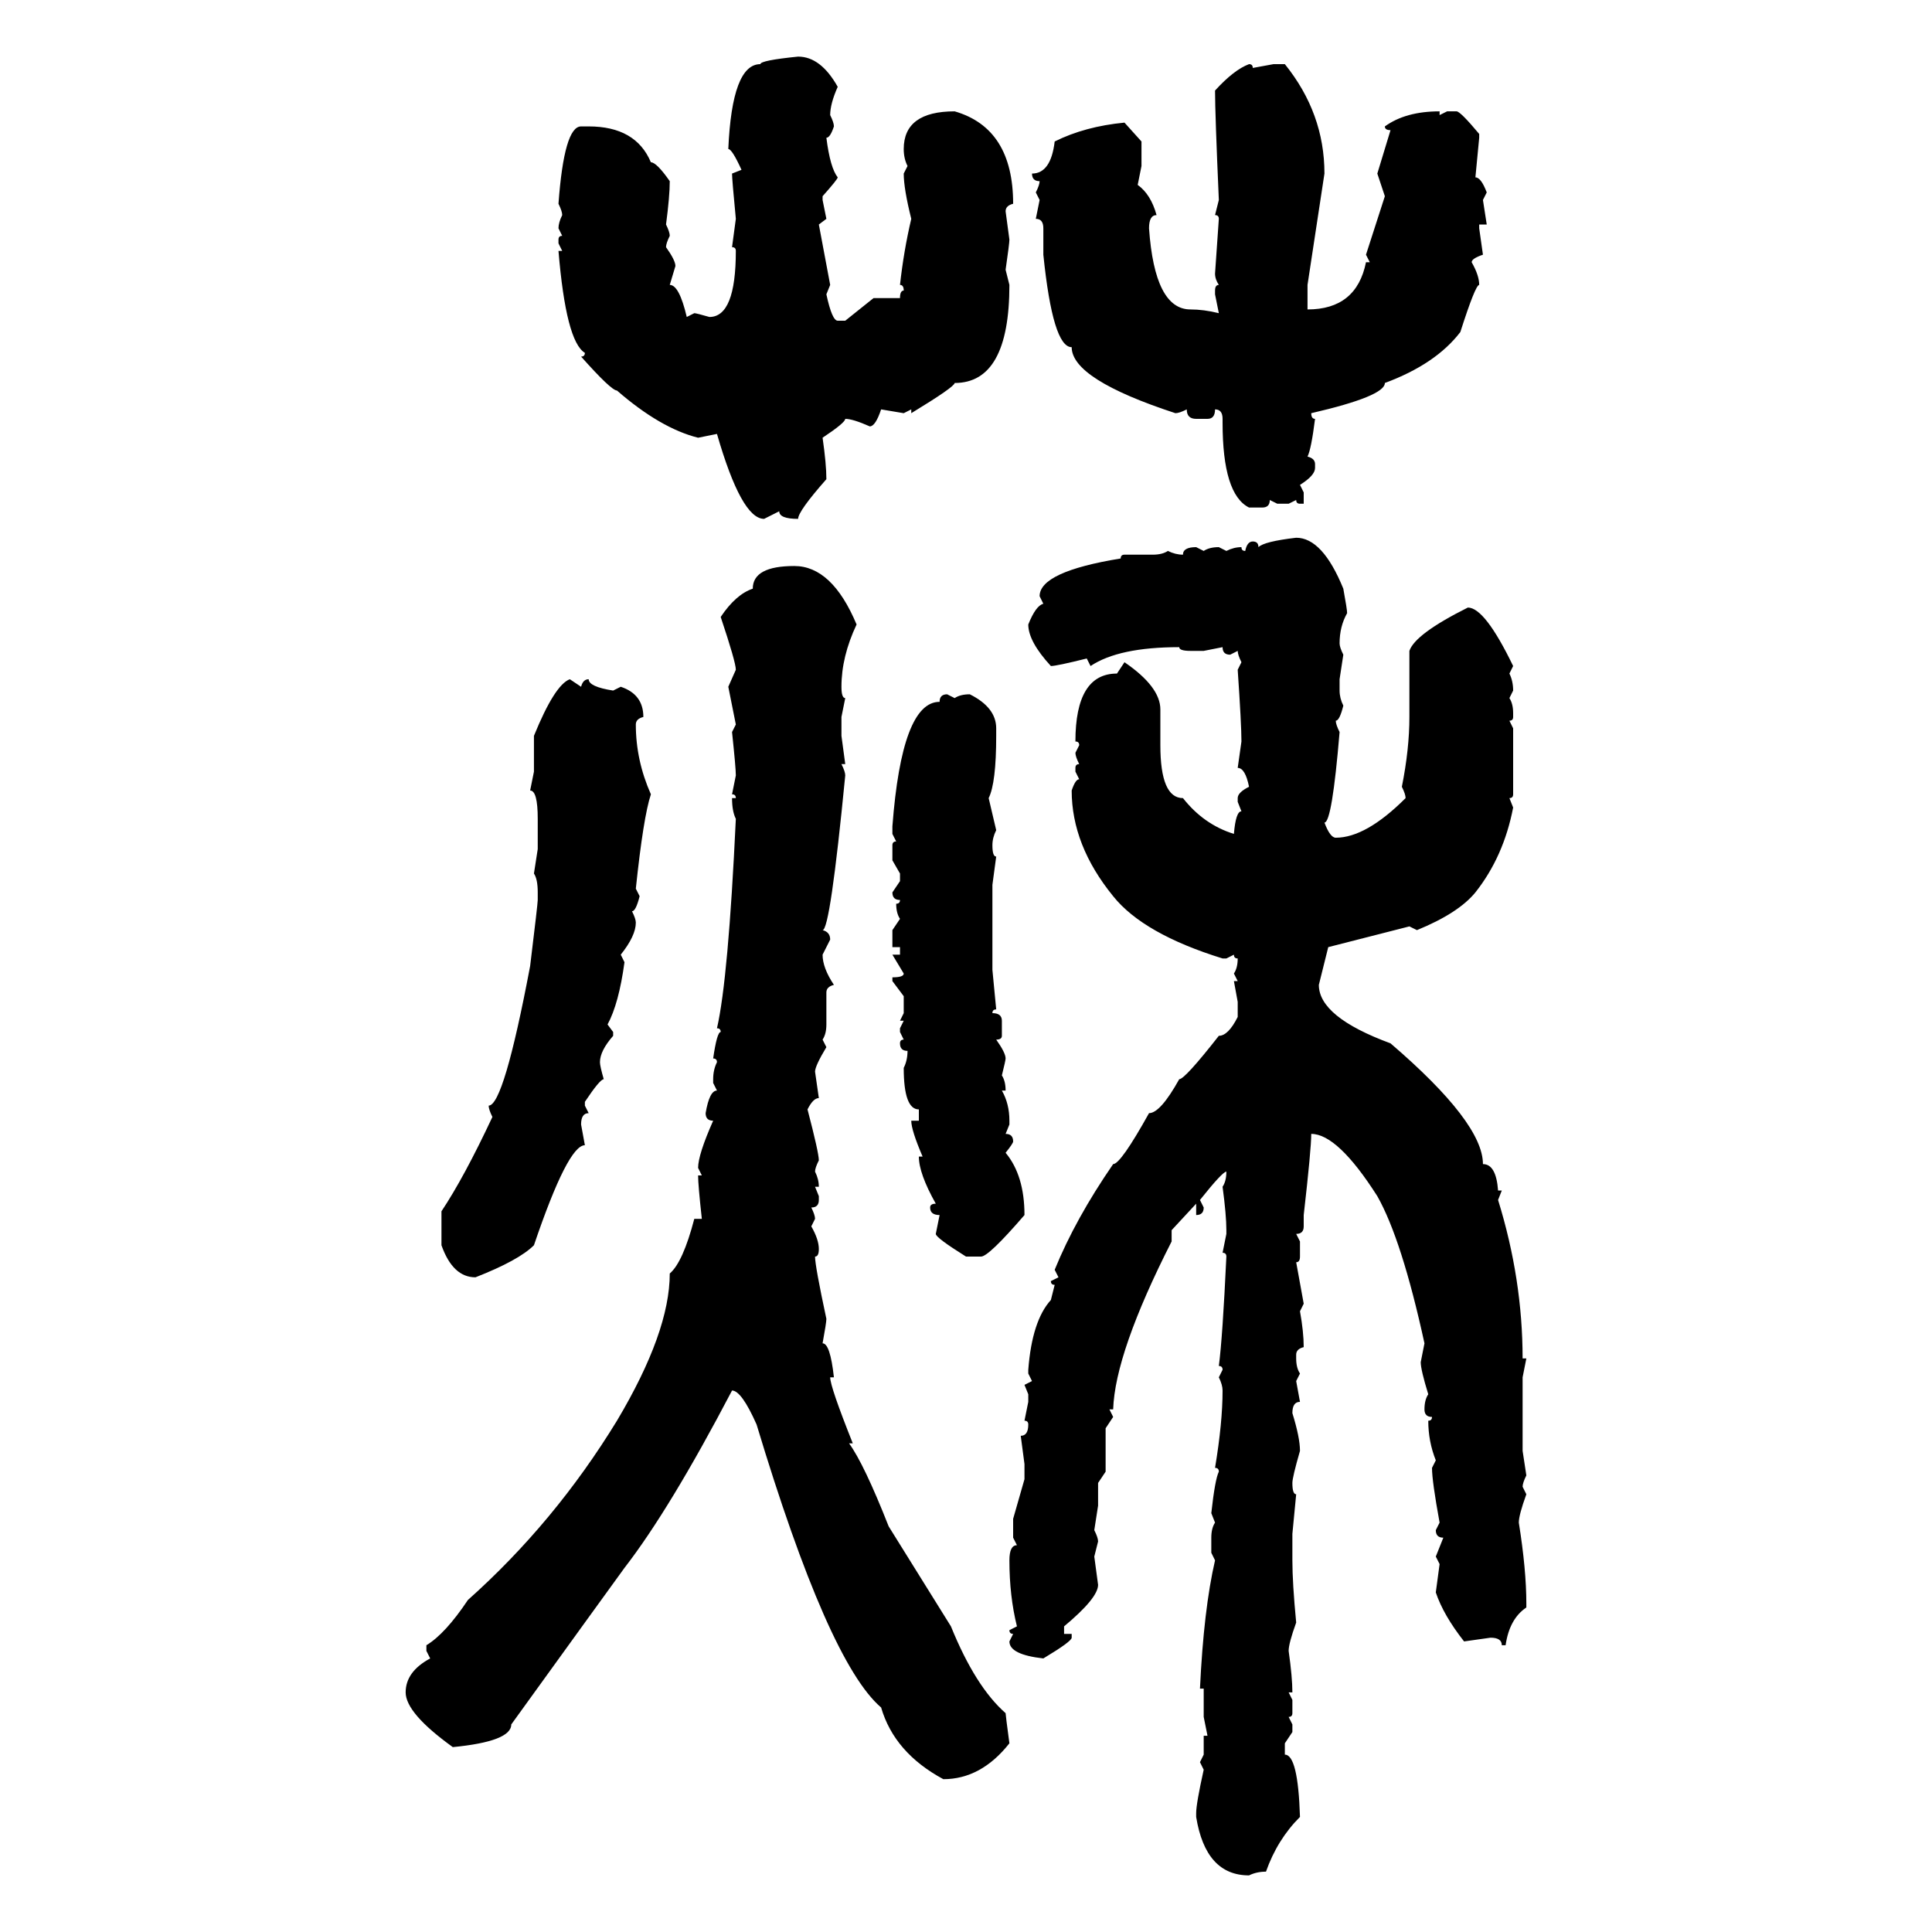 <svg xmlns="http://www.w3.org/2000/svg" xmlns:xlink="http://www.w3.org/1999/xlink" width="300" height="300"><path d="M123.93 8.79L123.93 8.79Q127.44 8.79 130.08 13.48L130.08 13.48Q128.91 16.11 128.91 17.87L128.91 17.87Q129.49 19.04 129.49 19.63L129.49 19.63Q128.91 21.39 128.32 21.39L128.32 21.39Q128.91 26.07 130.08 27.54L130.08 27.54Q130.08 27.83 127.73 30.47L127.73 30.47L127.73 31.05L128.32 33.98L127.15 34.86L128.91 44.24L128.32 45.70Q129.20 49.80 130.08 49.80L130.08 49.80L131.25 49.80L135.64 46.29L139.75 46.29Q139.75 45.12 140.33 45.12L140.33 45.12Q140.33 44.24 139.75 44.24L139.75 44.24Q140.33 38.96 141.50 33.98L141.50 33.98Q140.33 29.30 140.33 26.95L140.33 26.95L140.92 25.78Q140.33 24.61 140.33 23.14L140.33 23.14Q140.33 17.29 148.24 17.29L148.24 17.29Q157.32 19.92 157.32 31.64L157.32 31.64Q156.15 31.93 156.15 32.81L156.15 32.81L156.74 37.21Q156.74 37.79 156.15 41.89L156.15 41.89L156.74 44.24Q156.74 59.47 148.24 59.47L148.24 59.47Q148.24 60.06 141.50 64.16L141.50 64.16L141.50 63.57L140.33 64.16L136.82 63.57Q135.94 66.21 135.06 66.21L135.06 66.21Q132.42 65.04 131.25 65.04L131.25 65.04Q131.25 65.63 127.73 67.97L127.73 67.97Q128.32 72.07 128.32 74.41L128.32 74.41Q123.93 79.39 123.93 80.57L123.93 80.57Q121.00 80.57 121.00 79.39L121.00 79.39L118.65 80.57Q115.14 80.57 111.33 67.38L111.33 67.38L108.40 67.97Q102.54 66.50 95.80 60.64L95.80 60.64Q94.92 60.64 90.23 55.37L90.23 55.37Q90.82 55.37 90.82 54.79L90.82 54.79Q87.89 53.03 86.72 38.96L86.72 38.96L87.30 38.96L86.72 37.79L86.72 37.21Q86.72 36.62 87.30 36.62L87.30 36.62L86.72 35.45Q86.72 34.57 87.30 33.40L87.30 33.40Q87.30 32.81 86.72 31.64L86.72 31.64Q87.60 19.63 90.23 19.63L90.23 19.63L91.41 19.63Q98.73 19.63 101.07 25.20L101.07 25.20Q101.95 25.20 104.00 28.13L104.00 28.13Q104.00 30.47 103.42 34.86L103.42 34.86Q104.00 36.04 104.00 36.62L104.00 36.62Q103.42 37.79 103.42 38.38L103.42 38.38Q104.88 40.43 104.88 41.31L104.88 41.31L104.00 44.24Q105.47 44.24 106.64 49.22L106.64 49.22L107.81 48.63Q108.11 48.63 110.16 49.22L110.16 49.22Q114.26 49.22 114.26 38.96L114.26 38.96Q114.26 38.38 113.67 38.38L113.67 38.38L114.26 33.98Q113.67 27.83 113.67 26.95L113.67 26.95L115.14 26.37Q113.67 23.14 113.09 23.14L113.09 23.14Q113.67 9.96 118.07 9.96L118.07 9.96Q118.07 9.38 123.93 8.79ZM193.95 9.96L193.95 9.96Q194.53 9.96 194.53 10.55L194.53 10.55L197.75 9.96L199.51 9.96Q205.66 17.58 205.66 26.95L205.66 26.95L203.03 44.24L203.03 48.05Q210.64 48.05 212.11 40.72L212.11 40.72L212.70 40.72L212.11 39.55L215.04 30.47L213.87 26.95L215.92 20.21Q215.04 20.21 215.04 19.63L215.04 19.63Q218.26 17.29 223.54 17.29L223.54 17.29L223.54 17.87L224.71 17.29L226.17 17.29Q226.76 17.29 229.69 20.80L229.69 20.80L229.69 21.39L229.10 27.54Q229.98 27.54 230.86 29.88L230.86 29.88L230.27 31.05L230.86 34.86L229.69 34.86L229.69 35.45L230.27 39.55Q228.52 40.14 228.52 40.72L228.52 40.72Q229.69 42.77 229.69 44.24L229.69 44.24Q229.10 44.24 226.76 51.56L226.76 51.56Q222.95 56.54 215.04 59.47L215.04 59.47Q215.04 61.52 203.61 64.16L203.61 64.16Q203.61 65.04 204.20 65.04L204.20 65.04Q203.61 69.73 203.03 70.90L203.03 70.90Q204.20 71.19 204.20 72.07L204.20 72.07L204.20 72.66Q204.20 73.83 201.86 75.29L201.86 75.29L202.44 76.46L202.44 78.22L201.86 78.22Q201.27 78.22 201.27 77.64L201.27 77.64L200.10 78.22L198.34 78.22L197.17 77.64Q197.17 78.81 196.00 78.81L196.00 78.81L193.95 78.81Q189.84 76.76 189.84 65.63L189.84 65.63L189.84 65.04Q189.84 63.57 188.67 63.57L188.67 63.57Q188.67 65.04 187.50 65.04L187.50 65.04L185.74 65.04Q184.28 65.04 184.28 63.57L184.28 63.57Q183.11 64.16 182.52 64.16L182.52 64.16Q166.41 58.89 166.41 53.91L166.41 53.91Q163.48 53.91 162.01 39.55L162.01 39.55L162.01 35.45Q162.01 33.98 160.84 33.98L160.84 33.98L161.43 31.05L160.84 29.88Q161.43 28.71 161.43 28.13L161.43 28.13Q160.25 28.13 160.25 26.95L160.25 26.95Q163.18 26.95 163.77 21.97L163.77 21.97Q168.46 19.63 174.61 19.04L174.61 19.04L177.25 21.97L177.25 25.78L176.66 28.71Q178.71 30.18 179.59 33.40L179.59 33.40Q178.42 33.40 178.42 35.45L178.42 35.45Q179.30 48.05 184.86 48.05L184.86 48.05Q186.91 48.05 189.26 48.63L189.26 48.63L188.67 45.70L188.67 45.12Q188.67 44.24 189.26 44.24L189.26 44.24Q188.67 43.36 188.67 42.48L188.67 42.48L189.26 33.98Q189.26 33.40 188.67 33.40L188.67 33.40L189.26 31.05Q188.67 17.58 188.67 14.06L188.67 14.06Q191.60 10.84 193.95 9.96ZM201.27 83.50L201.27 83.50Q205.37 83.50 208.59 91.41L208.59 91.41Q209.18 94.63 209.18 95.21L209.18 95.21Q208.01 97.27 208.01 99.90L208.01 99.90Q208.01 100.49 208.59 101.66L208.59 101.66L208.01 105.47L208.01 107.23Q208.01 108.40 208.59 109.57L208.59 109.57Q208.01 111.91 207.42 111.91L207.42 111.91Q207.42 112.50 208.01 113.67L208.01 113.67Q206.84 127.73 205.66 127.73L205.66 127.73Q206.54 130.08 207.42 130.08L207.42 130.08Q212.11 130.08 218.26 123.93L218.26 123.93Q218.26 123.34 217.68 122.17L217.68 122.17Q218.85 116.31 218.85 111.33L218.85 111.33L218.85 101.07Q219.73 98.44 227.93 94.34L227.93 94.34Q230.57 94.34 234.96 103.42L234.96 103.42L234.38 104.59Q234.96 105.76 234.96 107.23L234.96 107.23L234.38 108.40Q234.96 109.28 234.96 110.74L234.96 110.74L234.96 111.33Q234.96 111.91 234.38 111.91L234.38 111.91L234.96 113.09L234.96 123.34Q234.96 123.93 234.38 123.93L234.38 123.93L234.96 125.39Q233.50 133.01 229.10 138.57L229.10 138.57Q226.46 141.80 220.02 144.43L220.02 144.43L218.85 143.85L206.25 147.07L204.79 152.93Q204.79 157.91 215.92 162.01L215.92 162.01Q230.27 174.32 230.27 180.76L230.27 180.76Q232.32 180.76 232.62 184.86L232.62 184.86L233.20 184.86L232.62 186.33Q236.43 198.63 236.43 210.94L236.43 210.94L237.01 210.94L236.43 213.87L236.43 225.29L237.01 229.10Q236.43 230.27 236.43 230.86L236.43 230.86L237.01 232.03Q235.84 235.25 235.84 236.43L235.84 236.43Q237.01 243.75 237.01 249.02L237.01 249.02L237.01 249.61Q234.38 251.37 233.79 255.47L233.79 255.47L233.20 255.47Q233.20 254.30 231.45 254.30L231.45 254.30L227.34 254.88Q224.12 250.78 222.95 247.27L222.95 247.27L223.54 242.87L222.95 241.70L224.12 238.77Q222.95 238.77 222.95 237.60L222.95 237.60L223.54 236.43Q222.36 229.98 222.36 227.93L222.36 227.93L222.95 226.76Q221.78 223.83 221.78 220.61L221.78 220.61Q222.36 220.61 222.36 220.02L222.36 220.02Q221.19 220.02 221.19 218.85L221.19 218.85Q221.19 217.38 221.78 216.50L221.78 216.50Q220.61 212.70 220.61 211.52L220.61 211.52L221.19 208.59Q217.68 192.48 213.87 185.74L213.87 185.74Q207.71 176.07 203.61 176.07L203.61 176.07Q203.61 178.42 202.44 188.67L202.44 188.67L202.44 190.43Q202.44 191.60 201.27 191.60L201.27 191.60L201.86 192.77L201.86 195.12Q201.86 196.00 201.27 196.00L201.27 196.00L202.44 202.44L201.86 203.61Q202.44 206.84 202.44 209.18L202.44 209.18Q201.27 209.47 201.27 210.35L201.27 210.35L201.27 210.94Q201.27 212.40 201.86 213.28L201.86 213.28L201.27 214.45L201.86 217.68Q200.68 217.68 200.68 219.43L200.68 219.43Q201.86 223.24 201.86 225.29L201.86 225.29Q200.68 229.39 200.68 230.27L200.68 230.27Q200.68 232.03 201.27 232.03L201.27 232.03L200.68 238.18L200.68 242.29Q200.68 245.80 201.27 251.95L201.27 251.95Q200.10 255.18 200.10 256.35L200.10 256.35Q200.68 260.45 200.68 262.79L200.68 262.79L200.10 262.79L200.68 263.96L200.68 266.02Q200.68 266.60 200.10 266.60L200.10 266.60L200.68 267.77L200.68 268.95L199.51 270.70L199.51 272.46Q201.56 272.46 201.86 282.13L201.86 282.13Q198.34 285.64 196.58 290.63L196.58 290.63Q195.12 290.63 193.95 291.21L193.95 291.21Q187.21 291.21 185.74 282.13L185.74 282.13L185.74 281.54Q185.74 280.08 186.91 274.80L186.91 274.80L186.33 273.63L186.91 272.46L186.91 269.53L187.50 269.53L186.91 266.60L186.91 262.21L186.33 262.21Q186.91 249.90 188.67 242.29L188.67 242.29L188.09 241.11L188.09 238.77Q188.09 237.30 188.67 236.43L188.67 236.43L188.09 234.96Q188.67 229.69 189.26 228.52L189.26 228.52Q189.26 227.93 188.67 227.93L188.67 227.93Q189.84 220.90 189.84 215.92L189.84 215.92Q189.84 215.04 189.26 213.87L189.26 213.87L189.84 212.70Q189.84 212.11 189.26 212.11L189.26 212.11Q189.84 207.71 190.43 195.12L190.43 195.12Q190.43 194.53 189.84 194.53L189.84 194.53L190.43 191.60L190.43 191.02Q190.43 188.67 189.84 184.28L189.84 184.28Q190.43 183.40 190.43 181.93L190.43 181.93Q189.84 181.93 186.33 186.33L186.33 186.33L186.91 187.50Q186.91 188.67 185.74 188.67L185.74 188.67L185.74 186.91L181.93 191.02L181.93 192.77Q173.14 210.06 172.85 218.85L172.85 218.85L172.27 218.85L172.85 220.02L171.68 221.78L171.68 228.52L170.51 230.27L170.51 233.79L169.92 237.60Q170.51 238.77 170.51 239.36L170.51 239.36L169.92 241.70L170.51 246.09Q170.51 248.14 165.23 252.54L165.23 252.54L165.23 253.71L166.41 253.71L166.41 254.30Q166.41 254.88 162.01 257.52L162.01 257.52Q156.74 256.93 156.74 254.88L156.74 254.88L157.32 253.71Q156.74 253.71 156.74 253.13L156.74 253.13L157.91 252.54Q156.74 247.85 156.74 242.29L156.74 242.29Q156.74 239.94 157.91 239.94L157.91 239.94L157.32 238.77L157.32 235.84L159.08 229.69L159.08 227.34L158.50 222.95Q159.67 222.95 159.67 221.19L159.67 221.19Q159.67 220.61 159.08 220.61L159.08 220.61L159.67 217.68L159.67 216.50L159.08 215.04L160.25 214.45L159.67 213.28L159.67 212.70Q160.25 205.08 163.18 201.86L163.18 201.86L163.77 199.51Q163.18 199.51 163.18 198.93L163.18 198.93L164.36 198.34L163.77 197.17Q166.99 189.26 172.85 180.76L172.85 180.76Q174.02 180.76 178.42 172.85L178.42 172.85Q180.18 172.85 183.11 167.58L183.11 167.58Q183.98 167.58 189.26 160.84L189.26 160.84Q190.72 160.84 192.19 157.91L192.19 157.91L192.19 155.57L191.60 152.34L192.19 152.34L191.60 151.17Q192.19 150.29 192.19 148.83L192.19 148.83Q191.60 148.83 191.60 148.24L191.60 148.24L190.43 148.83L189.84 148.83Q177.54 145.02 172.85 139.16L172.85 139.16Q166.41 131.25 166.41 122.75L166.41 122.75Q166.99 121.00 167.58 121.00L167.58 121.00L166.99 119.82L166.99 119.24Q166.99 118.65 167.58 118.65L167.58 118.65Q166.99 117.48 166.99 116.89L166.99 116.89L167.58 115.72Q167.58 115.14 166.99 115.14L166.99 115.14Q166.99 104.59 173.44 104.59L173.44 104.59L174.61 102.83Q180.18 106.64 180.18 110.16L180.18 110.16L180.18 115.72Q180.18 123.93 183.69 123.93L183.69 123.93Q186.91 128.03 191.60 129.49L191.60 129.49Q191.89 125.98 192.77 125.98L192.77 125.98L192.19 124.51L192.19 123.93Q192.19 123.05 193.95 122.17L193.95 122.17Q193.36 119.24 192.19 119.24L192.19 119.24L192.77 115.14Q192.77 112.50 192.19 104.00L192.19 104.00L192.77 102.83Q192.19 101.66 192.19 101.07L192.19 101.07L191.02 101.66Q189.84 101.66 189.84 100.49L189.84 100.49L186.91 101.07L184.86 101.07Q183.11 101.07 183.11 100.49L183.11 100.49Q173.73 100.49 169.34 103.42L169.34 103.42L168.75 102.25Q164.06 103.42 163.18 103.42L163.18 103.42Q159.67 99.61 159.67 96.97L159.67 96.97Q160.84 94.04 162.01 93.75L162.01 93.75L161.43 92.58Q161.43 88.77 174.02 86.72L174.02 86.72Q174.02 86.13 174.61 86.13L174.61 86.13L179.00 86.13Q180.47 86.13 181.35 85.55L181.35 85.55Q182.52 86.13 183.69 86.13L183.69 86.13Q183.69 84.96 185.74 84.96L185.74 84.96L186.91 85.55Q187.79 84.96 189.26 84.96L189.26 84.96L190.43 85.55Q191.60 84.96 192.77 84.96L192.77 84.96Q192.77 85.55 193.36 85.55L193.36 85.55Q193.65 84.08 194.53 84.08L194.53 84.08Q195.41 84.08 195.41 84.96L195.41 84.96Q196.29 84.08 201.27 83.50ZM123.34 87.89L123.34 87.89Q129.20 87.89 133.01 96.97L133.01 96.97Q130.66 101.95 130.66 106.64L130.66 106.64Q130.66 108.40 131.25 108.40L131.25 108.40L130.66 111.33L130.66 114.26L131.25 118.65L130.66 118.65Q131.25 119.82 131.25 120.41L131.25 120.41Q128.91 144.43 127.73 144.43L127.73 144.43Q128.91 144.73 128.91 145.90L128.91 145.90L127.73 148.24Q127.73 150.29 129.49 152.93L129.49 152.93Q128.32 153.22 128.32 154.10L128.32 154.10L128.32 159.08Q128.32 160.55 127.73 161.43L127.73 161.43L128.32 162.60Q126.56 165.53 126.56 166.41L126.56 166.41L127.15 170.51Q126.27 170.51 125.39 172.27L125.39 172.27Q127.15 179.00 127.15 180.18L127.15 180.18Q126.56 181.35 126.56 181.93L126.56 181.93Q127.15 183.11 127.15 184.28L127.15 184.28L126.56 184.28L127.15 185.74L127.15 186.33Q127.15 187.50 125.98 187.50L125.98 187.50Q126.56 188.67 126.56 189.26L126.56 189.26L125.98 190.43Q127.15 192.48 127.15 193.95L127.15 193.95Q127.15 195.12 126.56 195.12L126.56 195.12Q126.56 196.58 128.32 204.79L128.32 204.79Q128.32 205.37 127.73 208.59L127.73 208.59Q128.91 208.59 129.49 213.87L129.49 213.87L128.91 213.87Q128.91 215.33 132.42 224.12L132.42 224.12L131.84 224.12Q134.18 227.34 137.99 237.01L137.99 237.01L147.66 252.54Q151.46 261.91 156.15 266.02L156.15 266.02Q156.15 266.31 156.74 270.70L156.74 270.70Q152.34 276.27 146.48 276.27L146.48 276.27Q138.87 272.17 136.82 265.14L136.82 265.14Q128.61 258.11 117.48 221.19L117.48 221.19Q115.14 215.92 113.67 215.92L113.67 215.92Q104.00 234.38 96.97 243.46L96.97 243.46L90.82 251.95L79.39 267.77Q79.39 270.41 70.31 271.29L70.31 271.29Q62.99 266.02 62.99 262.79L62.99 262.79Q62.99 259.57 66.80 257.52L66.80 257.52L66.21 256.35L66.21 255.47Q69.14 253.71 72.66 248.44L72.66 248.44Q86.13 236.43 95.80 220.61L95.80 220.61Q104.00 206.84 104.00 197.75L104.00 197.75Q106.05 196.00 107.81 189.26L107.81 189.26L108.98 189.26Q108.40 183.98 108.40 182.52L108.40 182.52L108.98 182.52L108.40 181.35Q108.40 179.30 110.74 174.02L110.74 174.02Q109.57 174.02 109.57 172.85L109.57 172.85Q110.16 169.34 111.33 169.34L111.33 169.34L110.74 168.16L110.74 167.58Q110.74 166.11 111.33 164.94L111.33 164.94Q111.33 164.36 110.74 164.36L110.74 164.36Q111.33 160.25 111.91 160.25L111.91 160.25Q111.91 159.67 111.33 159.67L111.33 159.67Q113.09 152.05 114.26 127.15L114.26 127.15Q113.67 125.98 113.67 123.93L113.67 123.93L114.26 123.93Q114.26 123.34 113.67 123.34L113.67 123.34L114.26 120.41Q114.26 119.24 113.67 113.67L113.67 113.67L114.26 112.50L113.09 106.64L114.26 104.00Q114.26 102.83 111.91 95.80L111.91 95.80Q114.26 92.29 116.89 91.41L116.89 91.41Q116.89 87.89 123.34 87.89ZM88.48 105.47L88.48 105.47L90.23 106.64Q90.53 105.47 91.41 105.47L91.41 105.47Q91.41 106.64 95.21 107.23L95.21 107.23L96.39 106.64Q99.90 107.81 99.90 111.33L99.90 111.33Q98.73 111.62 98.73 112.50L98.73 112.50Q98.73 118.07 101.07 123.34L101.07 123.34Q99.90 126.86 98.73 137.99L98.73 137.99L99.32 139.16Q98.73 141.50 98.14 141.50L98.14 141.50Q98.73 142.68 98.73 143.26L98.73 143.26Q98.73 145.31 96.39 148.24L96.39 148.24L96.97 149.41Q96.09 155.86 94.34 159.08L94.34 159.08L95.21 160.25L95.21 160.84Q93.16 163.18 93.16 164.94L93.16 164.94Q93.16 165.53 93.75 167.58L93.75 167.58Q93.16 167.58 90.82 171.09L90.82 171.09L90.82 171.68L91.41 172.85Q90.23 172.85 90.23 174.61L90.23 174.61L90.82 177.83Q88.18 177.83 82.91 193.36L82.91 193.36Q80.57 195.70 73.83 198.34L73.83 198.34Q70.31 198.34 68.55 193.36L68.55 193.36L68.55 188.09Q72.07 182.81 76.46 173.44L76.46 173.44Q75.88 172.27 75.88 171.68L75.88 171.68Q78.22 171.68 82.32 150L82.32 150Q83.50 140.33 83.50 139.75L83.50 139.75L83.50 138.57Q83.50 136.52 82.91 135.64L82.91 135.64L83.50 131.84L83.50 127.15Q83.50 122.75 82.32 122.75L82.32 122.75L82.91 119.82L82.91 114.26Q86.13 106.35 88.48 105.47ZM147.07 107.81L147.07 107.81L148.24 108.40Q149.12 107.81 150.59 107.81L150.59 107.81Q154.69 109.86 154.69 113.09L154.69 113.09L154.69 114.26Q154.69 121.58 153.52 123.93L153.52 123.93L154.69 128.91Q154.10 130.08 154.10 131.25L154.10 131.25Q154.10 133.01 154.69 133.01L154.69 133.01L154.10 137.40L154.10 150.59L154.69 156.74Q154.10 156.74 154.10 157.32L154.10 157.32Q155.57 157.32 155.57 158.50L155.57 158.50L155.57 160.84Q155.57 161.43 154.69 161.43L154.69 161.43Q156.15 163.48 156.15 164.36L156.15 164.36Q156.15 164.65 155.57 166.99L155.57 166.99Q156.15 167.87 156.15 169.34L156.15 169.34L155.57 169.34Q156.74 171.39 156.74 174.02L156.74 174.02L156.74 174.61L156.15 176.07Q157.32 176.07 157.32 177.25L157.32 177.25Q157.32 177.54 156.15 179.00L156.15 179.00Q159.08 182.52 159.08 188.67L159.08 188.67Q153.52 195.12 152.34 195.12L152.34 195.12L150 195.12Q145.31 192.19 145.31 191.60L145.31 191.60L145.90 188.67Q144.43 188.67 144.43 187.50L144.43 187.50Q144.43 186.91 145.31 186.91L145.31 186.91Q142.68 182.23 142.68 179.59L142.68 179.59L143.26 179.59Q141.50 175.49 141.50 174.02L141.50 174.02L142.68 174.02L142.68 172.27Q140.33 172.27 140.33 165.82L140.33 165.82Q140.92 164.65 140.92 163.18L140.92 163.18Q139.75 163.18 139.75 162.01L139.75 162.01Q139.75 161.43 140.33 161.43L140.33 161.43L139.75 160.25L139.75 159.67L140.33 158.50L139.75 158.50L140.33 157.32L140.33 154.69L138.57 152.34L138.57 151.76Q140.33 151.76 140.33 151.17L140.33 151.17L138.57 148.24L139.75 148.24L139.75 147.07L138.57 147.07L138.57 144.43L139.75 142.68Q139.16 141.80 139.16 140.33L139.16 140.33Q139.75 140.33 139.75 139.75L139.75 139.75Q138.57 139.75 138.57 138.57L138.57 138.57L139.75 136.82L139.75 135.64L138.57 133.59L138.57 131.25Q138.57 130.66 139.16 130.66L139.16 130.66L138.57 129.49L138.57 128.32Q140.04 108.98 145.90 108.98L145.90 108.98Q145.90 107.81 147.07 107.81Z"/></svg>